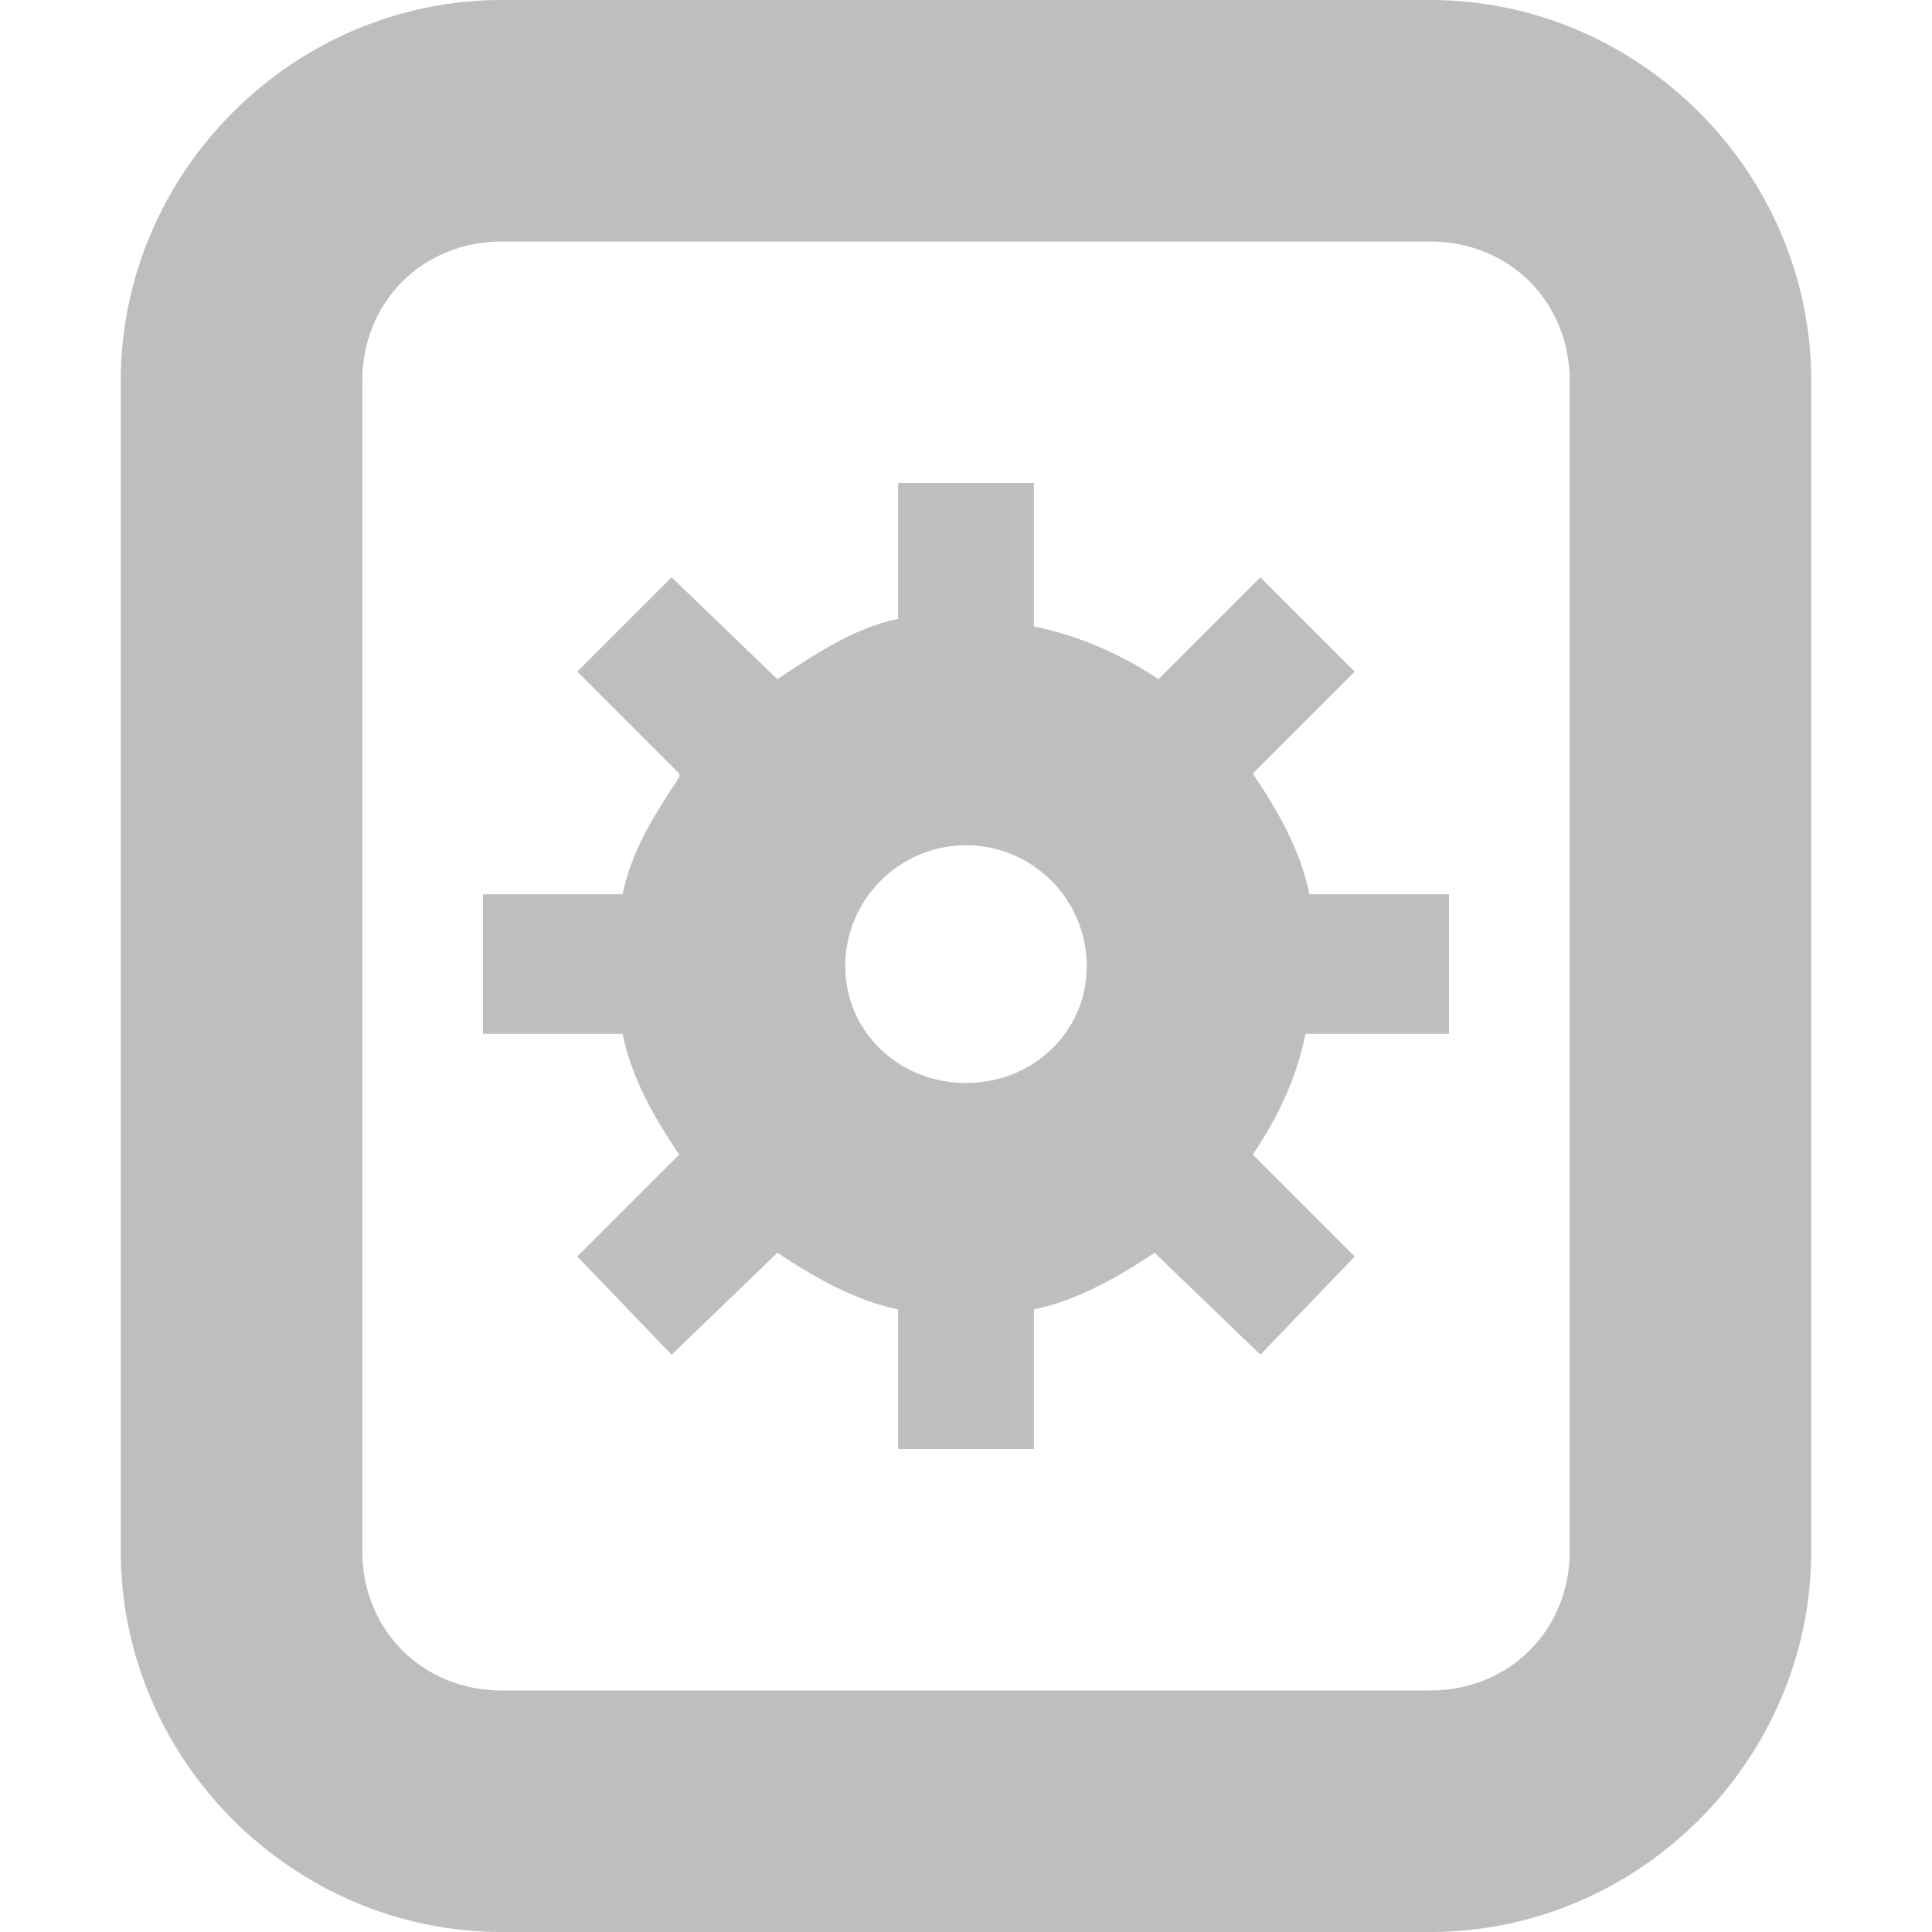 <?xml version="1.0" encoding="UTF-8" standalone="no"?>
<!-- Created with Inkscape (http://www.inkscape.org/) -->

<svg xmlns:dc="http://purl.org/dc/elements/1.1/" xmlns:cc="http://creativecommons.org/ns#" xmlns:rdf="http://www.w3.org/1999/02/22-rdf-syntax-ns#" xmlns:svg="http://www.w3.org/2000/svg" xmlns="http://www.w3.org/2000/svg" xmlns:sodipodi="http://sodipodi.sourceforge.net/DTD/sodipodi-0.dtd" xmlns:inkscape="http://www.inkscape.org/namespaces/inkscape" id="svg7384" height="16" width="16" version="1.1" inkscape:version="0.48.4 r9939" sodipodi:docname="document-properties-symbolic.svg">
    <defs id="defs9" />
    <sodipodi:namedview pagecolor="#ffffff" bordercolor="#666666" borderopacity="1" objecttolerance="10" gridtolerance="10" guidetolerance="10" inkscape:pageopacity="0" inkscape:pageshadow="2" inkscape:window-width="1280" inkscape:window-height="998" id="namedview7" showgrid="true" inkscape:snap-to-guides="false" inkscape:snap-page="true" inkscape:snap-center="false" inkscape:snap-object-midpoints="false" inkscape:snap-nodes="true" inkscape:snap-bbox="true" inkscape:zoom="29.5" inkscape:cx="15.576228" inkscape:cy="8.2103321" inkscape:window-x="0" inkscape:window-y="0" inkscape:window-maximized="1" inkscape:current-layer="svg7384">
        <inkscape:grid type="xygrid" id="grid2986" />
    </sodipodi:namedview>
    <title id="title9167">Gnome Symbolic Icon Theme</title>
    <path style="opacity:1;color:black;fill:#bebebe;fill-opacity:1;fill-rule:nonzero;stroke:none;stroke-width:1;marker:none;visibility:visible;display:inline;overflow:visible;enable-background:accumulate" d="M 7.438 4 L 7.438 5.125 C 7.071 5.2 6.738 5.425 6.438 5.625 L 5.562 4.781 L 4.781 5.562 L 5.625 6.406 L 5.625 6.438 C 5.424 6.738 5.231 7.041 5.156 7.406 L 4 7.406 L 4 8.562 L 5.156 8.562 C 5.232 8.934 5.42 9.259 5.625 9.562 L 4.781 10.406 L 5.562 11.219 L 6.438 10.375 C 6.737 10.573 7.074 10.769 7.438 10.844 L 7.438 12 L 8.562 12 L 8.562 10.844 C 8.926 10.769 9.263 10.573 9.562 10.375 L 10.438 11.219 L 11.219 10.406 L 10.375 9.562 C 10.58 9.259 10.736 8.934 10.812 8.562 L 12 8.562 L 12 7.406 L 10.844 7.406 C 10.768 7.035 10.58 6.71 10.375 6.406 L 11.219 5.562 L 10.438 4.781 L 9.594 5.625 C 9.29 5.42 8.934 5.263 8.562 5.188 L 8.562 4 L 7.438 4 z M 8 7 C 8.551 7 9 7.45 9 8 C 9 8.55 8.551 8.969 8 8.969 C 7.449 8.969 7 8.55 7 8 C 7 7.45 7.449 7 8 7 z " id="path2991" />
    <path style="font-size:medium;font-style:normal;font-variant:normal;font-weight:normal;font-stretch:normal;text-indent:0;text-align:start;text-decoration:none;line-height:normal;letter-spacing:normal;word-spacing:normal;text-transform:none;direction:ltr;block-progression:tb;writing-mode:lr-tb;text-anchor:start;baseline-shift:baseline;opacity:1;color:black;fill:#bebebe;fill-opacity:1;stroke:none;stroke-width:2;marker:none;visibility:visible;display:inline;overflow:visible;enable-background:accumulate;font-family:Sans;-inkscape-font-specification:Sans" d="M 4.156,0 C 2.426,0 1,1.426 1,3.156 l 0,9.688 C 1,14.574 2.426,16 4.156,16 l 7.688,0 C 13.574,16 15,14.574 15,12.844 l 0,-9.688 C 15,1.426 13.574,0 11.844,0 l -7.688,0 z m 0,2 7.688,0 C 12.5,2 13,2.5 13,3.156 l 0,9.688 C 13,13.5 12.5,14 11.844,14 l -7.688,0 C 3.5,14 3,13.5 3,12.844 L 3,3.156 C 3,2.5 3.5,2 4.156,2 z" id="rect2997" inkscape:connector-curvature="0" />
</svg>
